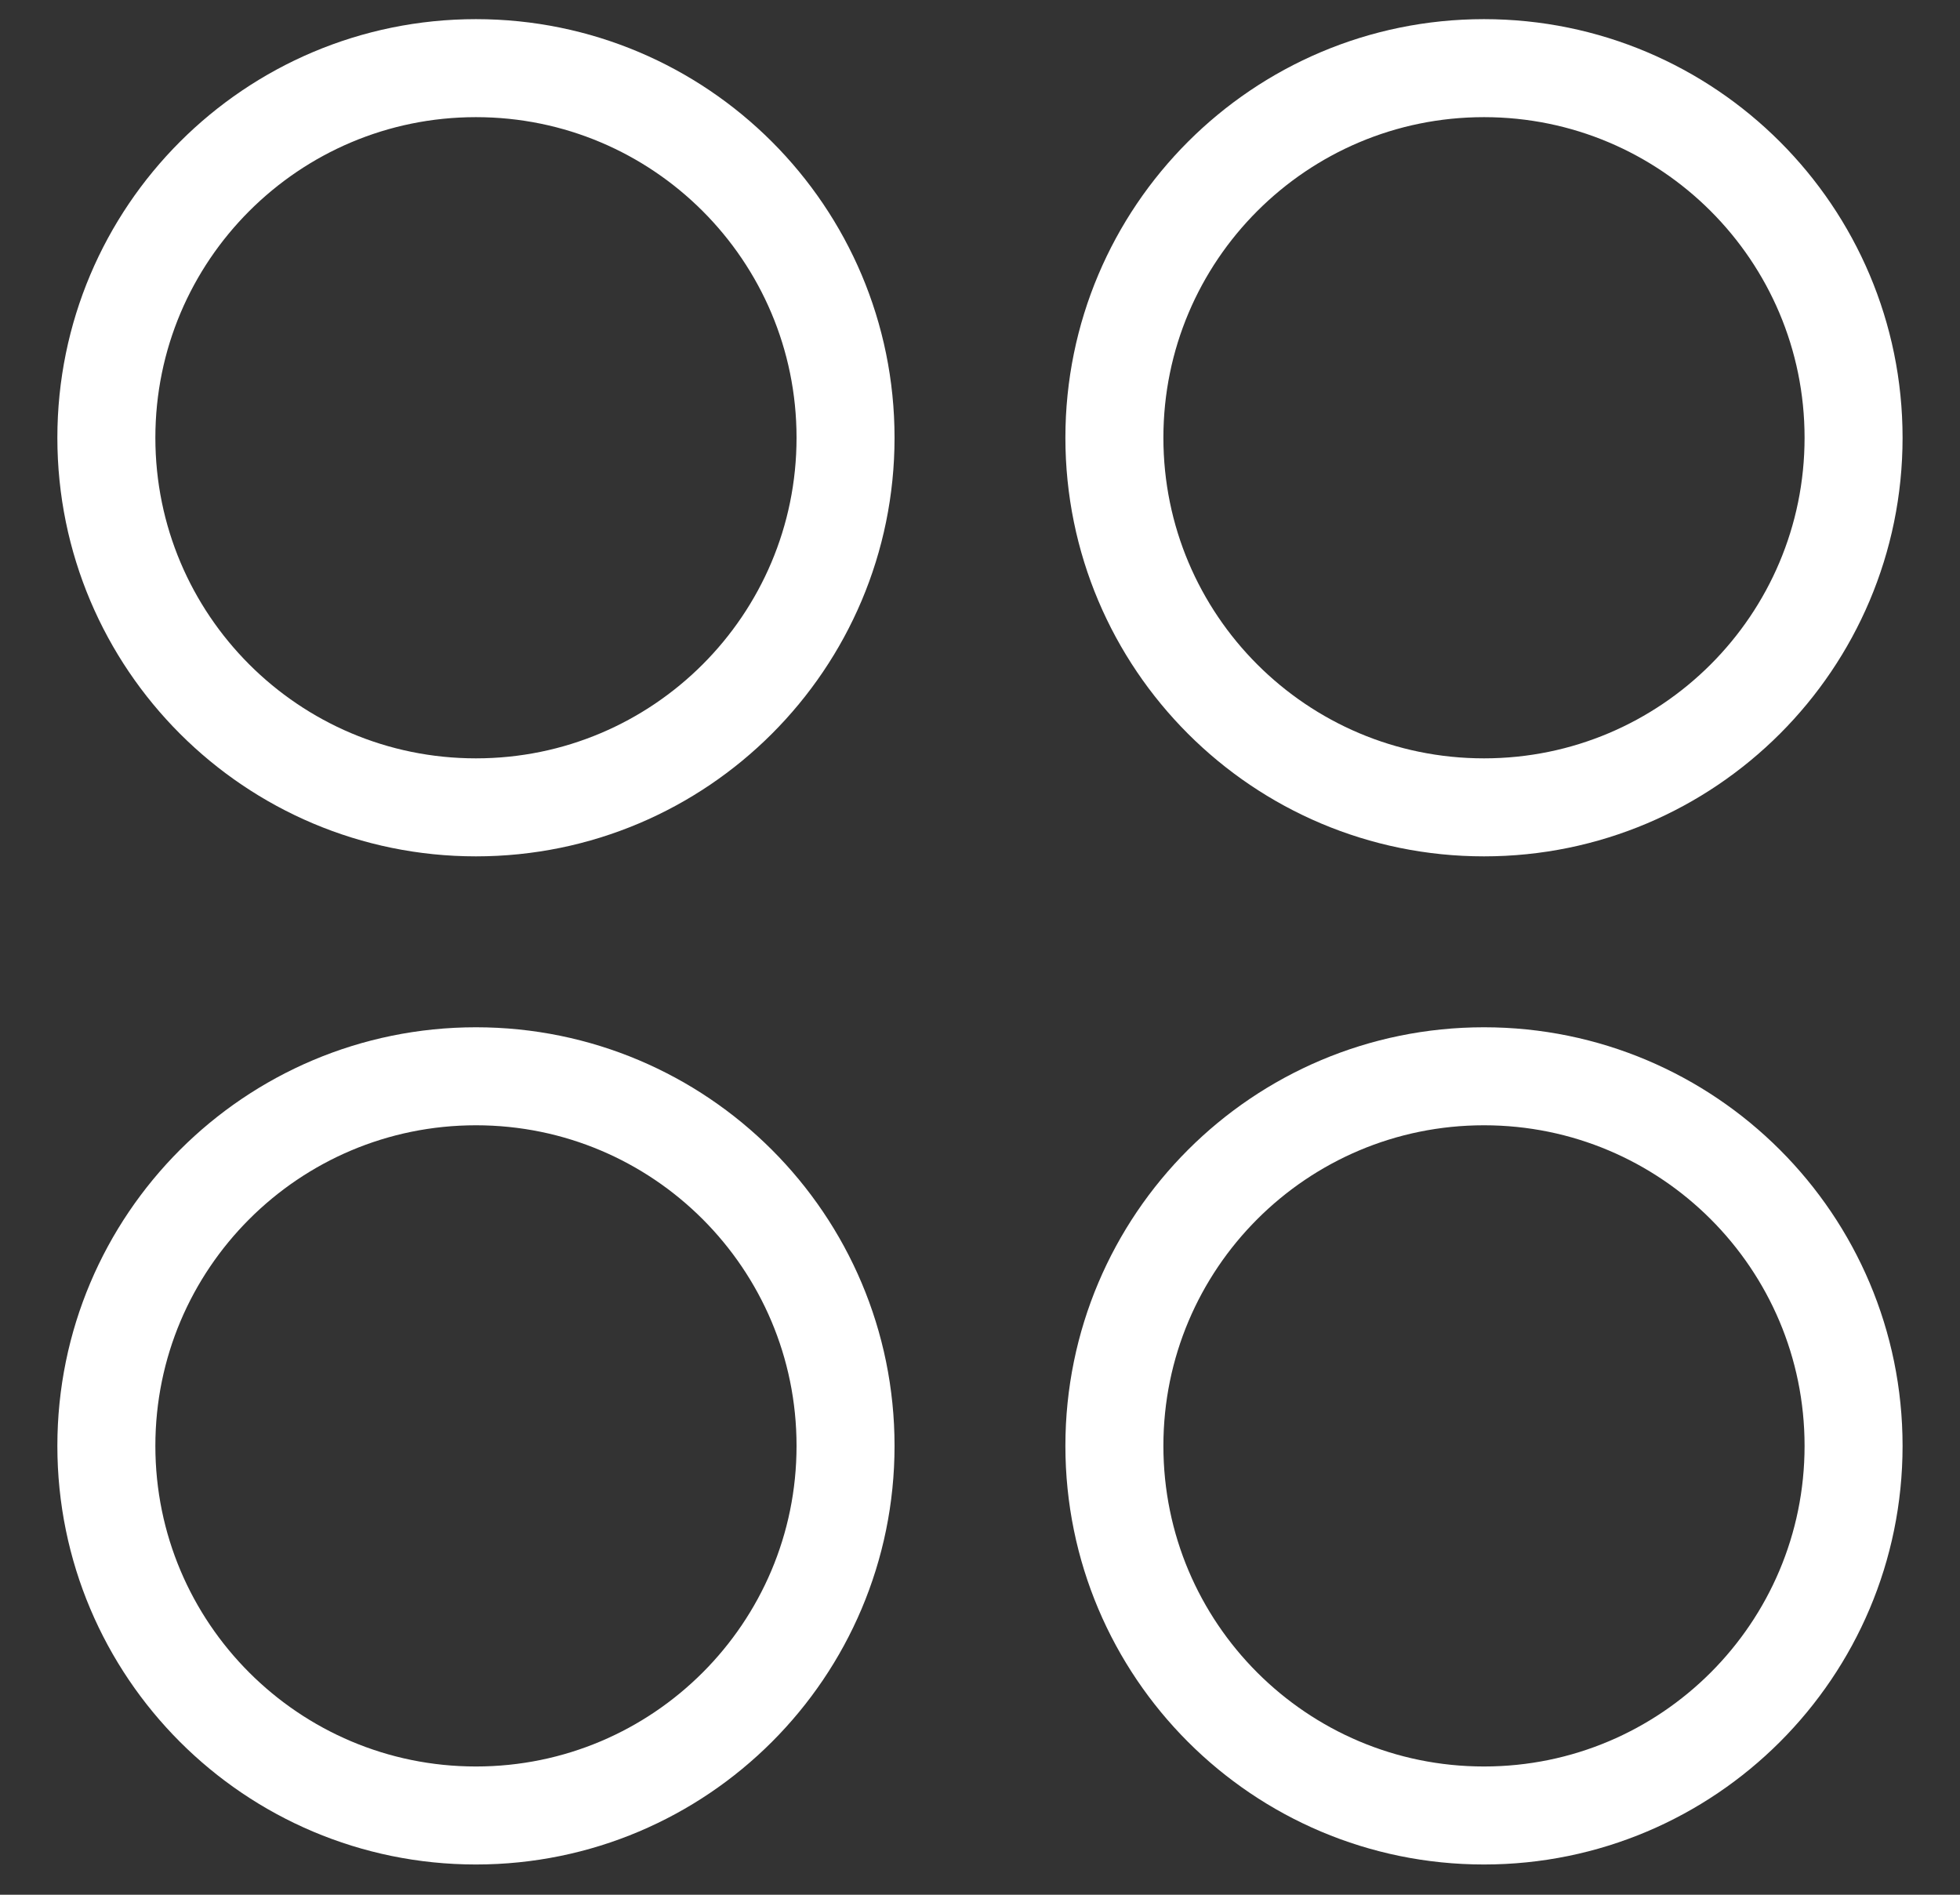 <svg width="30" height="29" viewBox="0 0 30 29" fill="none" xmlns="http://www.w3.org/2000/svg">
<rect x="0" y="0" width="30" height="29" fill="#333333" stroke="none"/>
<g clip-path="url(#clip0_170_708)">
<path d="M7.285 12.357C10.409 12.357 12.942 9.824 12.942 6.7C12.942 3.576 10.409 1.043 7.285 1.043C4.161 1.043 1.628 3.576 1.628 6.7C1.628 9.824 4.161 12.357 7.285 12.357Z" stroke="white" stroke-width="1.5" stroke-linecap="round" stroke-linejoin="round"/>
<path d="M22.714 12.357C25.838 12.357 28.371 9.824 28.371 6.7C28.371 3.576 25.838 1.043 22.714 1.043C19.589 1.043 17.057 3.576 17.057 6.7C17.057 9.824 19.589 12.357 22.714 12.357Z" stroke="white" stroke-width="1.5" stroke-linecap="round" stroke-linejoin="round"/>
<path d="M7.285 27.787C10.409 27.787 12.942 25.254 12.942 22.13C12.942 19.005 10.409 16.473 7.285 16.473C4.161 16.473 1.628 19.005 1.628 22.13C1.628 25.254 4.161 27.787 7.285 27.787Z" stroke="white" stroke-width="1.5" stroke-linecap="round" stroke-linejoin="round"/>
<path d="M22.714 27.787C25.838 27.787 28.371 25.254 28.371 22.13C28.371 19.005 25.838 16.473 22.714 16.473C19.589 16.473 17.057 19.005 17.057 22.13C17.057 25.254 19.589 27.787 22.714 27.787Z" stroke="white" stroke-width="1.5" stroke-linecap="round" stroke-linejoin="round"/>
</g>
<defs>
<clipPath id="clip0_170_708">
<rect width="28.8" height="28.8" fill="white" transform="translate(0.6 0.016)"/>
</clipPath>
</defs>
</svg>
